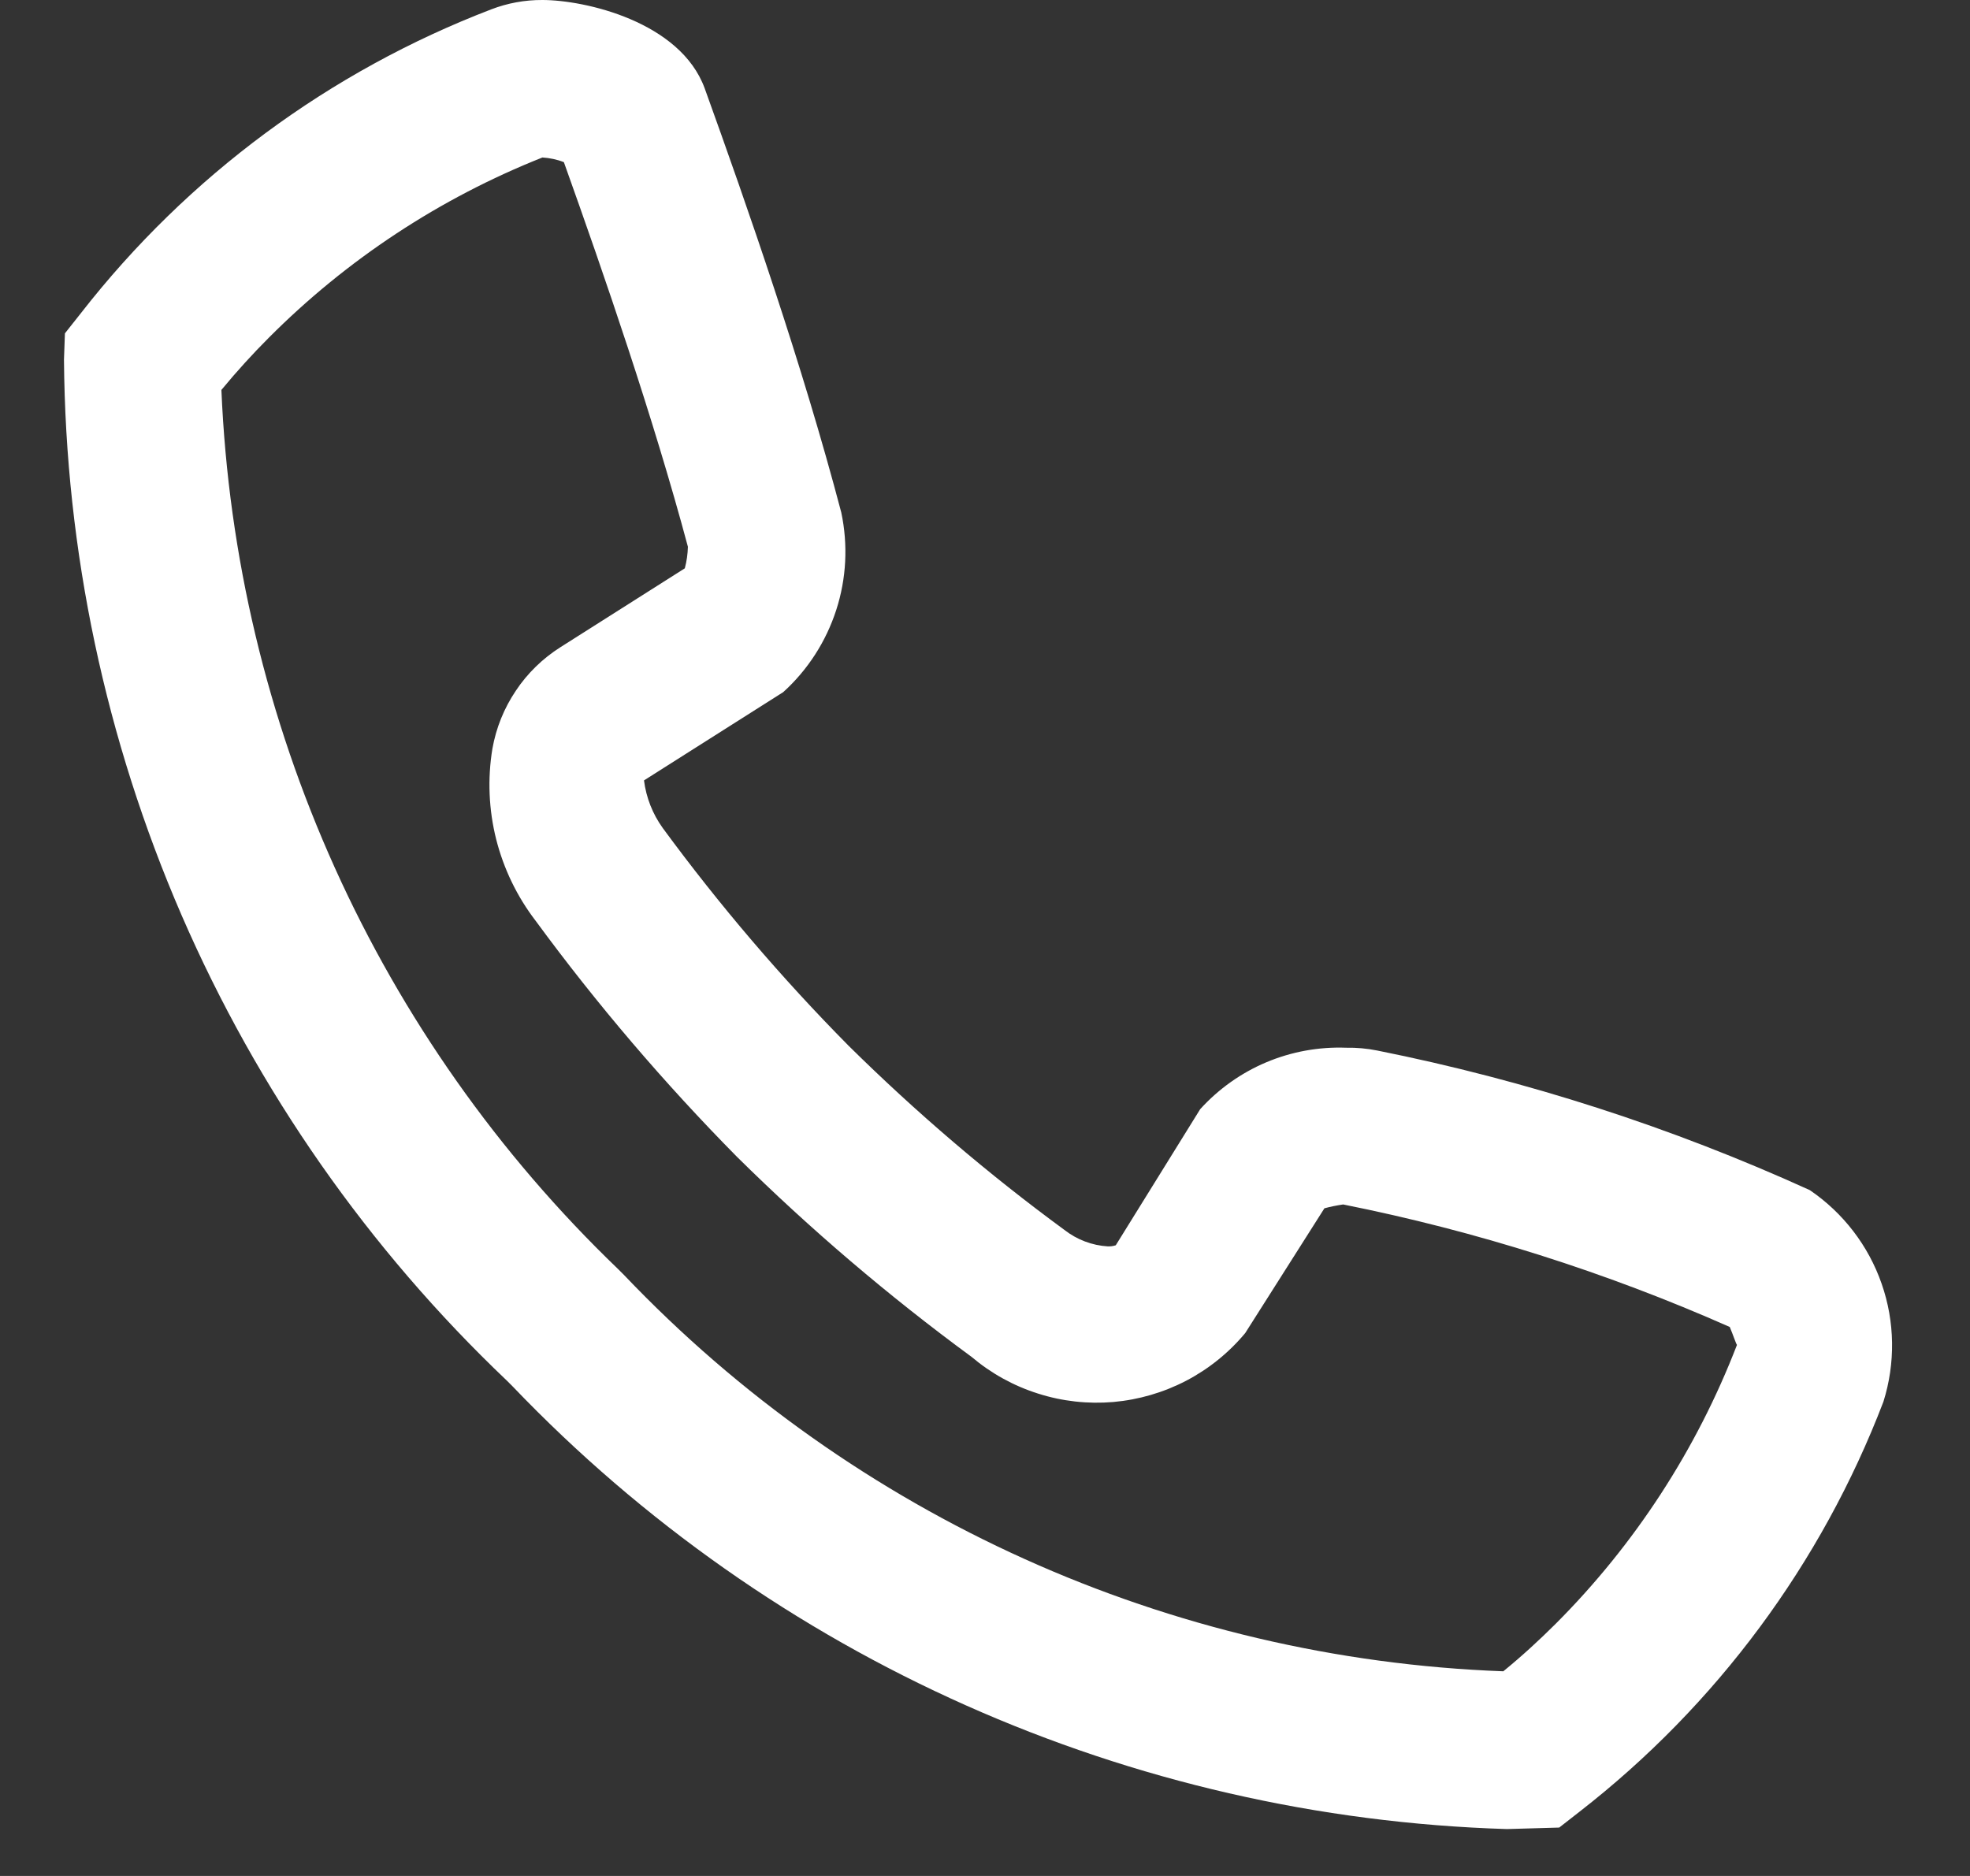 <svg width="21" height="20" viewBox="0 0 21 20" fill="none" xmlns="http://www.w3.org/2000/svg">
<rect x="0" y="0" width="21" height="20" fill="#333333" stroke="none"/>
<path d="M16.063 19.5C12.047 19.377 8.24 17.682 5.463 14.779L5.405 14.721C3.927 13.316 2.748 11.628 1.936 9.758C1.125 7.887 0.698 5.873 0.682 3.834L0.692 3.554L0.866 3.334C2.001 1.879 3.512 0.761 5.236 0.1C5.41 0.033 5.595 -0.001 5.782 7.24853e-06C6.234 7.24853e-06 7.252 0.23 7.512 0.942C7.972 2.217 8.551 3.879 8.968 5.464C9.041 5.809 9.023 6.168 8.914 6.504C8.805 6.84 8.611 7.142 8.349 7.379L6.865 8.32C6.888 8.503 6.957 8.678 7.065 8.828C7.668 9.649 8.33 10.425 9.046 11.149C9.764 11.858 10.532 12.515 11.346 13.112C11.479 13.216 11.641 13.278 11.81 13.288C11.838 13.289 11.867 13.285 11.894 13.276L12.794 11.825C12.99 11.609 13.231 11.438 13.499 11.325C13.768 11.212 14.059 11.159 14.35 11.17C14.461 11.168 14.573 11.178 14.682 11.2C16.27 11.518 17.817 12.017 19.292 12.688C19.648 12.93 19.917 13.28 20.058 13.686C20.2 14.092 20.206 14.534 20.077 14.944C19.417 16.669 18.297 18.18 16.84 19.313L16.621 19.484L16.063 19.5ZM2.36 4.155C2.51 7.708 4.024 11.066 6.589 13.53L6.652 13.593C9.106 16.17 12.469 17.686 16.025 17.818C16.225 17.655 16.408 17.486 16.583 17.312C17.428 16.466 18.086 15.453 18.516 14.338C18.507 14.331 18.474 14.229 18.439 14.147C17.117 13.562 15.735 13.124 14.318 12.841C14.25 12.851 14.184 12.864 14.118 12.882L13.274 14.212C13.1 14.421 12.886 14.594 12.645 14.72C12.403 14.846 12.139 14.923 11.868 14.947C11.597 14.97 11.324 14.94 11.065 14.857C10.805 14.775 10.565 14.642 10.357 14.466C9.473 13.817 8.637 13.105 7.857 12.334C7.081 11.548 6.363 10.707 5.71 9.817C5.512 9.559 5.369 9.263 5.289 8.947C5.21 8.632 5.196 8.303 5.249 7.982C5.288 7.761 5.373 7.551 5.498 7.365C5.622 7.178 5.785 7.02 5.974 6.9L7.3 6.059C7.32 5.984 7.331 5.907 7.333 5.829C6.965 4.454 6.443 2.937 6.011 1.729C5.938 1.7 5.86 1.684 5.782 1.679C4.689 2.113 3.696 2.767 2.866 3.6C2.695 3.771 2.528 3.954 2.361 4.156" fill="white"/>
</svg>
